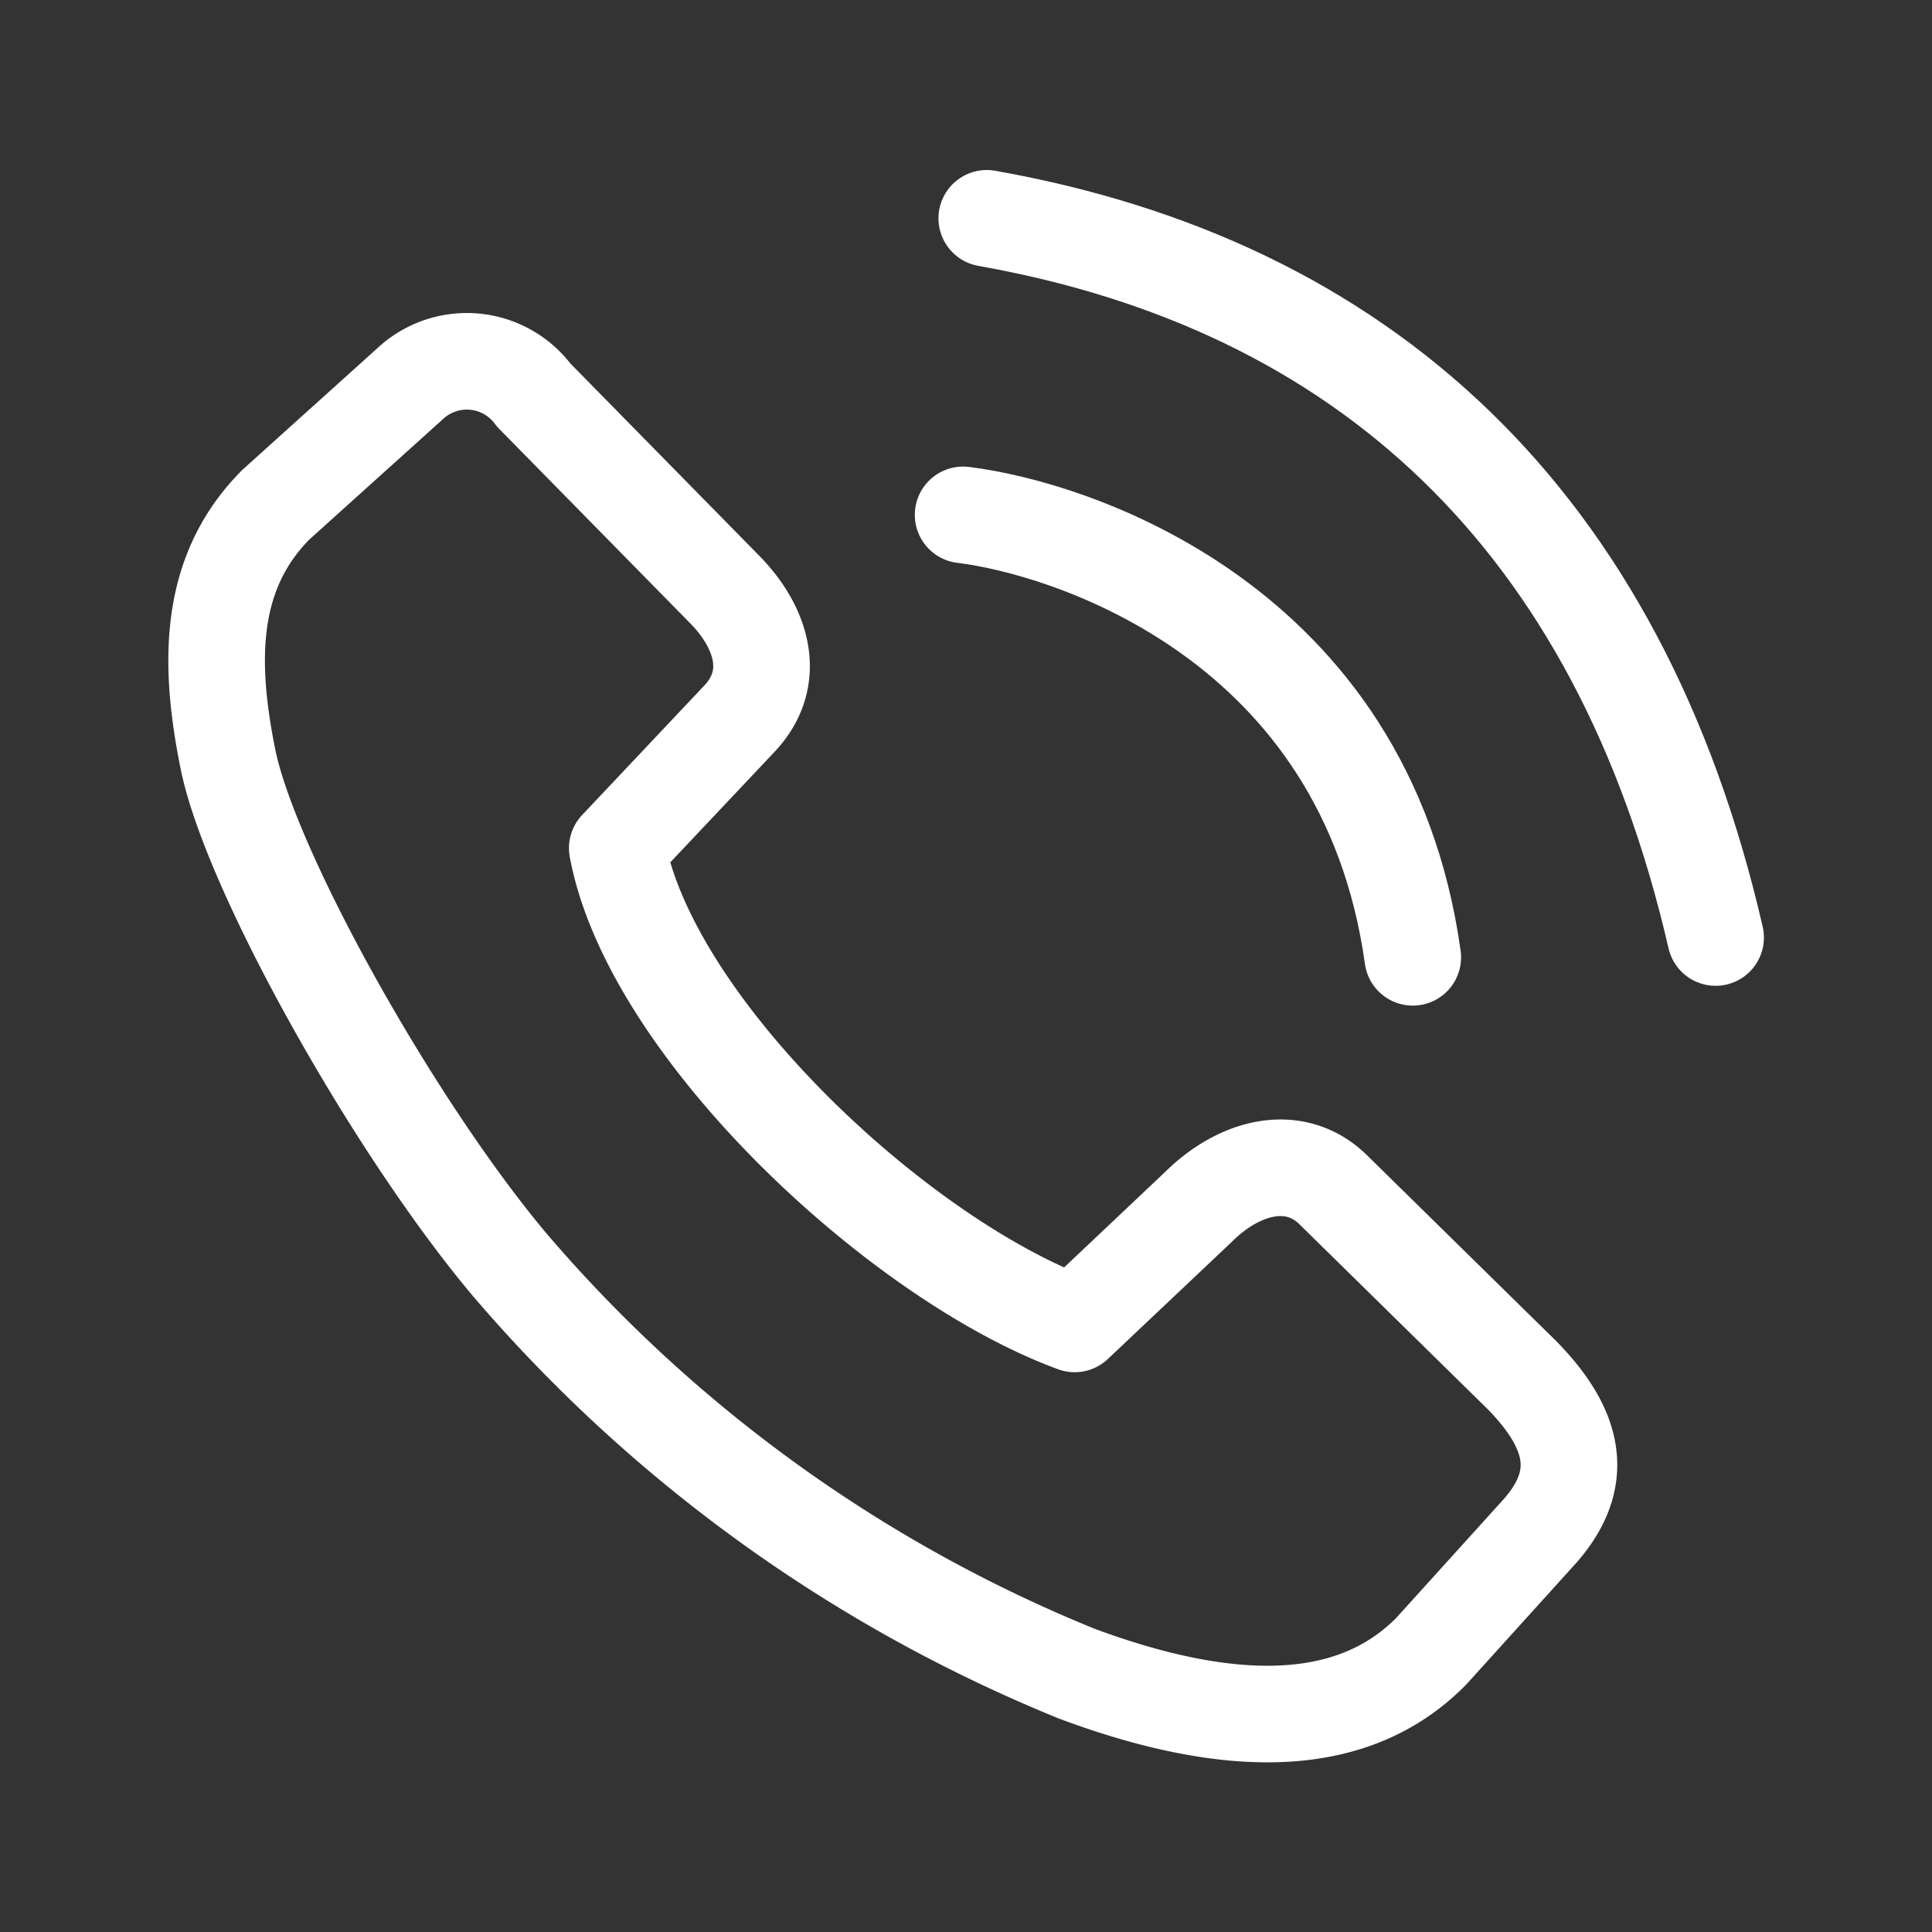 <svg xmlns="http://www.w3.org/2000/svg" width="40" height="40" viewBox="0 0 40 40"><rect x="0" y="0" width="40" height="40" fill="#333333" stroke="none"/><defs><style>.cls-1,.cls-2{fill:none;}.cls-2{stroke:#fff;stroke-linecap:round;stroke-linejoin:round;stroke-width:2px;}</style></defs><g id="レイヤー_2" data-name="レイヤー 2"><g id="top"><rect class="cls-1" width="40" height="40"/><path class="cls-2" d="M5.71,10.45,8.54,7.9a1.72,1.72,0,0,1,2.51.28l3.93,4c.79.79,1.14,1.86.31,2.72l-2.51,2.66c.69,3.72,5.82,8.51,9.47,9.85L24.8,25c.86-.86,2-1.14,2.79-.38l3.93,3.86c1.14,1.17,1.27,2.17.38,3.2l-2.28,2.52c-1.13,1.13-3.17,2-7.33.45a30.6,30.6,0,0,1-11.75-8.48C8.11,23.27,5.18,18,4.72,15.72,4.3,13.65,4.34,11.83,5.71,10.45Z"/><path class="cls-2" d="M19.94,10.66c2.21.27,8.34,2.2,9.31,9.16"/><path class="cls-2" d="M20.43,4.52c7.78,1.38,13.09,6.21,15.09,14.89"/></g></g></svg>